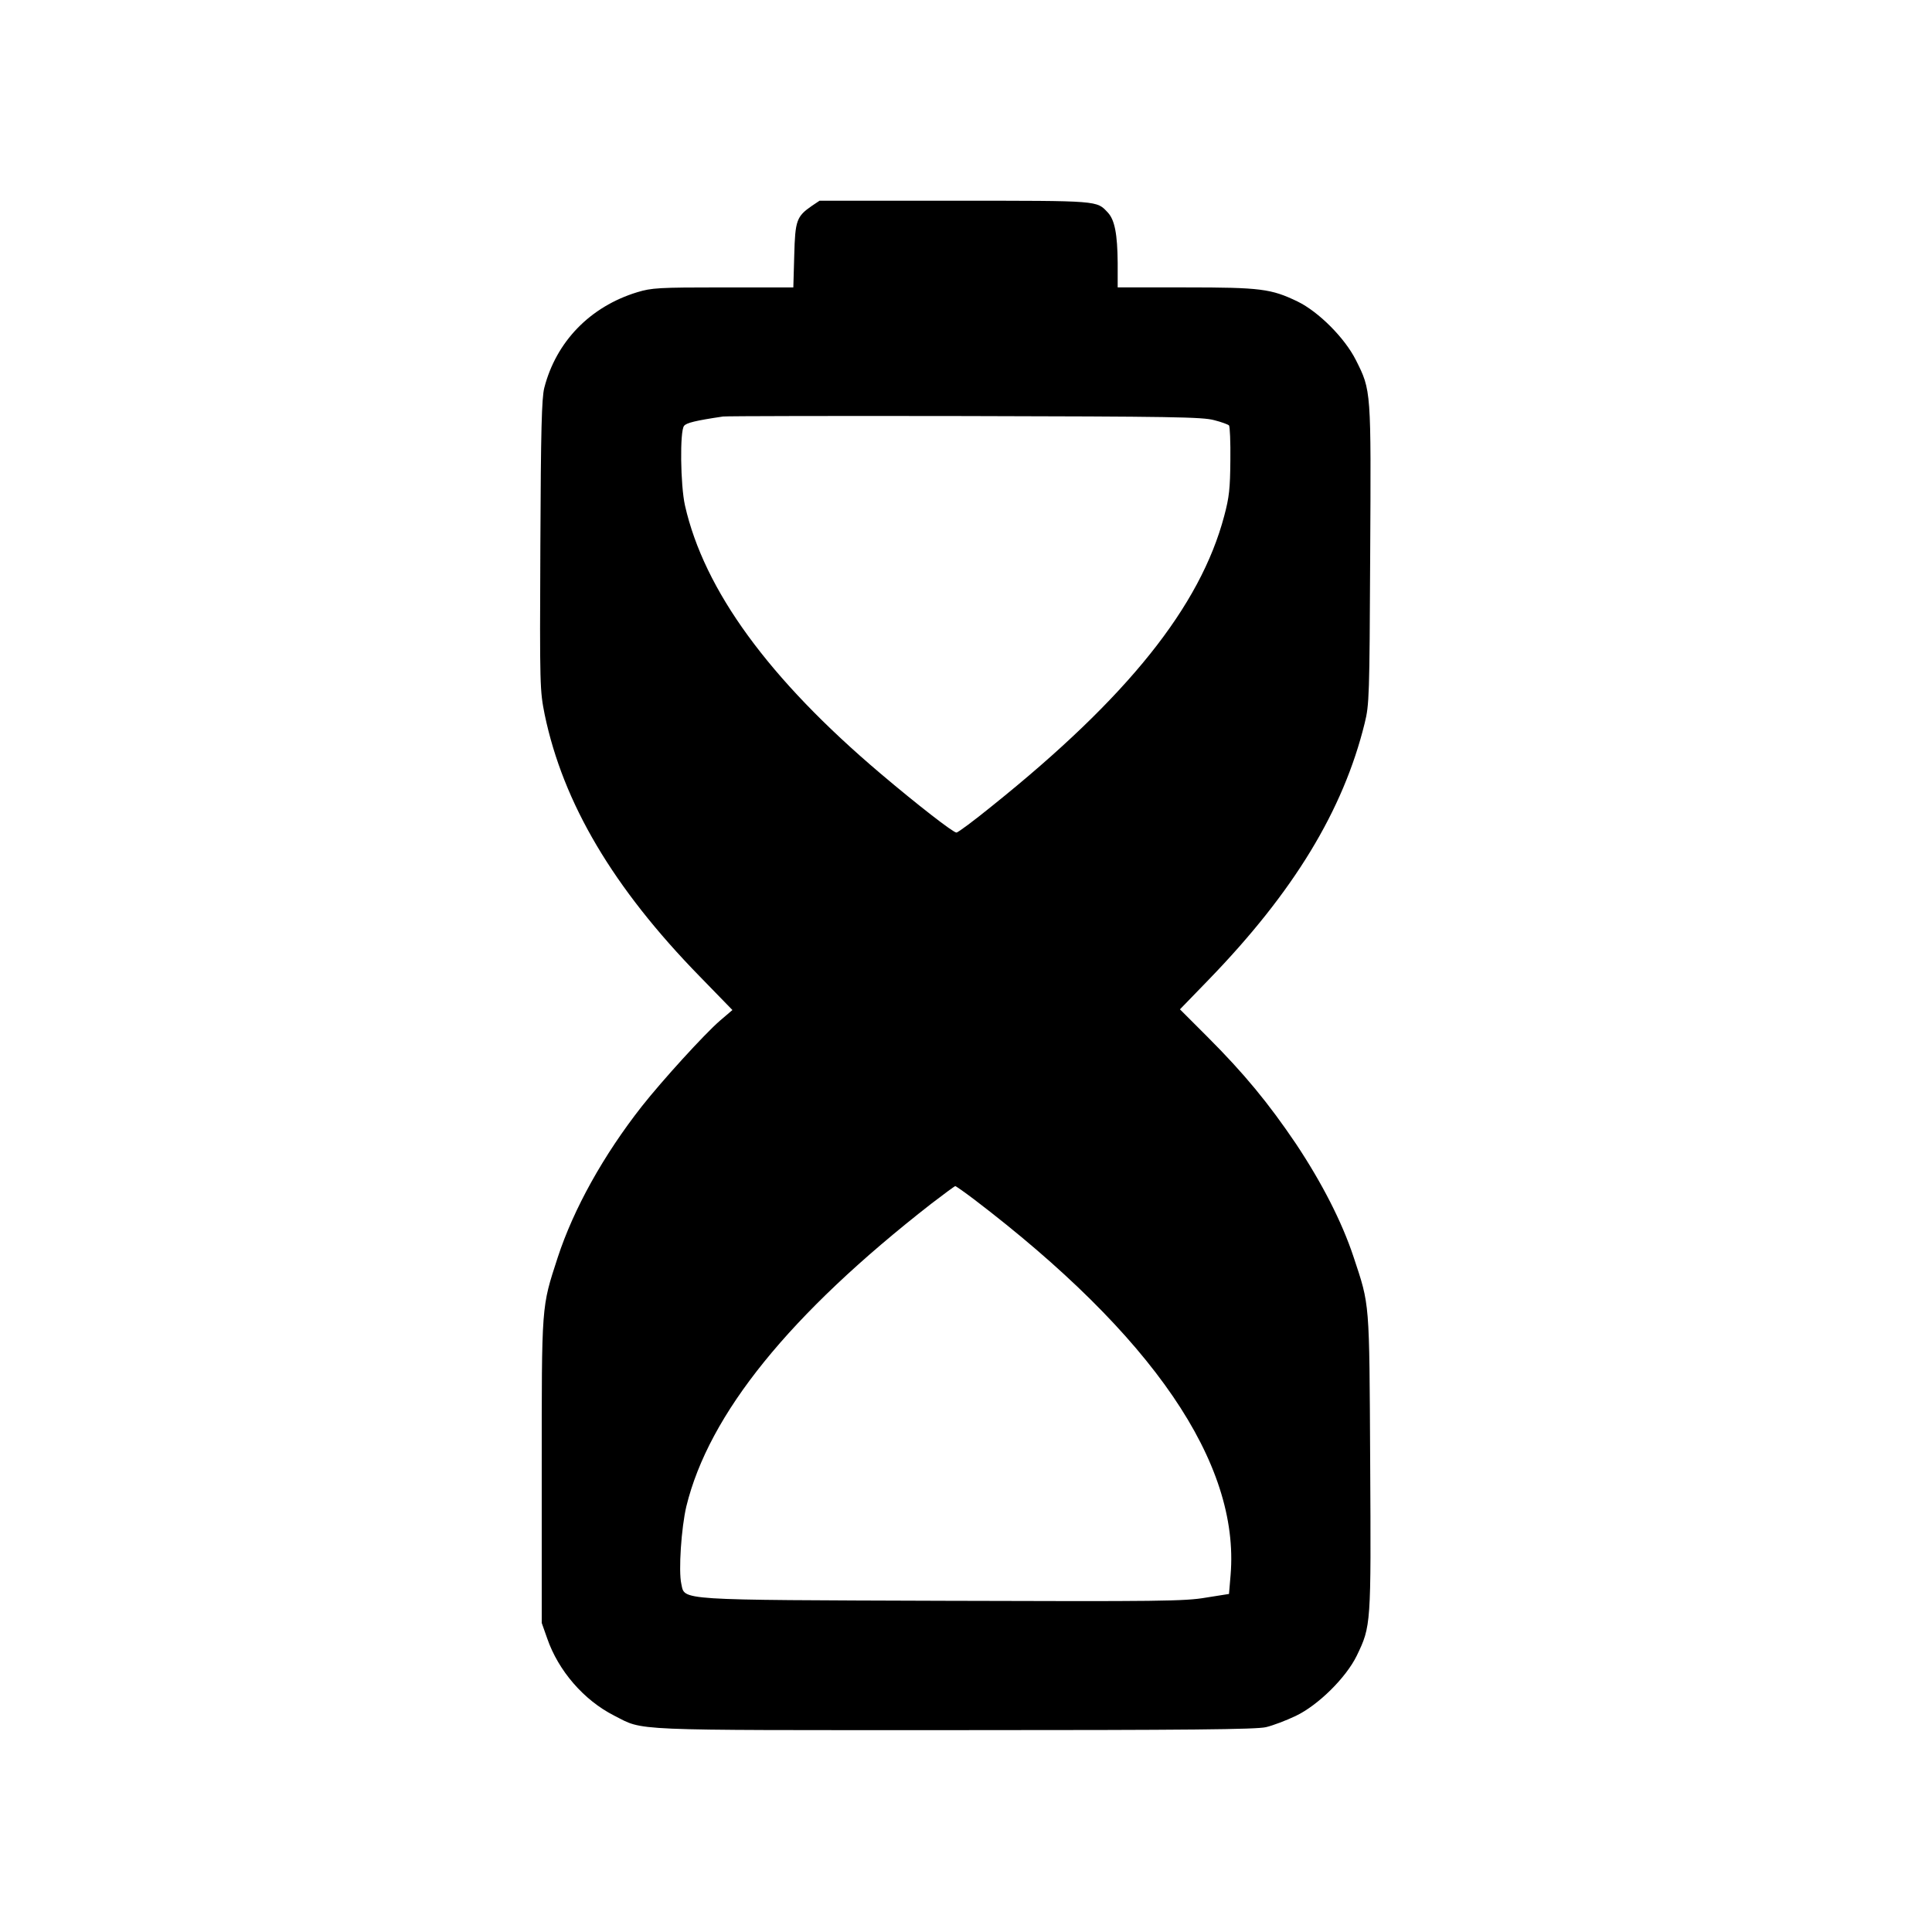 <?xml version="1.0" standalone="no"?>
<!DOCTYPE svg PUBLIC "-//W3C//DTD SVG 20010904//EN"
 "http://www.w3.org/TR/2001/REC-SVG-20010904/DTD/svg10.dtd">
<svg version="1.0" xmlns="http://www.w3.org/2000/svg"
 width="847pt" height="847pt" viewBox="0 0 847 847"
 preserveAspectRatio="xMidYMid meet">
<g transform="translate(0,847) scale(0.1,-0.1)"
fill="#000000" stroke="none">
<path d="M3560 7568 c-68 -47 -74 -64 -78 -218 l-4 -140 -308 0 c-284 0 -313
-2 -376 -21 -207 -63 -356 -217 -408 -420 -11 -45 -15 -181 -17 -690 -3 -623
-2 -636 19 -742 81 -388 300 -759 680 -1148 l143 -147 -55 -47 c-68 -59 -252
-261 -342 -375 -168 -214 -299 -449 -369 -663 -72 -222 -70 -197 -70 -937 l0
-665 24 -68 c49 -142 161 -271 293 -338 134 -68 44 -64 1493 -64 1033 0 1322
3 1365 13 30 7 88 29 130 49 99 47 221 168 268 264 63 131 63 132 59 848 -4
715 -1 684 -73 901 -51 154 -139 325 -252 495 -121 179 -227 308 -389 470
l-120 120 126 130 c372 384 590 742 684 1125 20 81 21 116 24 736 4 727 5 721
-63 856 -49 97 -163 211 -255 256 -116 56 -162 62 -491 62 l-298 0 0 108 c-1
125 -13 188 -43 220 -50 53 -32 52 -670 52 l-594 0 -33 -22z m1763 -940 c32
-8 61 -19 65 -23 4 -4 7 -73 6 -153 -1 -124 -5 -162 -27 -244 -105 -397 -424
-795 -1016 -1270 -80 -65 -151 -118 -158 -118 -14 0 -169 120 -333 259 -490
415 -773 804 -857 1175 -20 89 -23 327 -4 349 10 13 49 23 171 41 14 2 491 3
1060 2 908 -2 1042 -4 1093 -18z m-1054 -3415 c785 -598 1167 -1157 1126
-1648 l-7 -83 -101 -16 c-93 -16 -199 -17 -1147 -14 -1183 4 -1137 1 -1153 74
-13 57 0 247 22 340 99 405 452 842 1074 1327 55 42 102 77 105 77 3 0 40 -26
81 -57z"/>
</g>
</svg>
